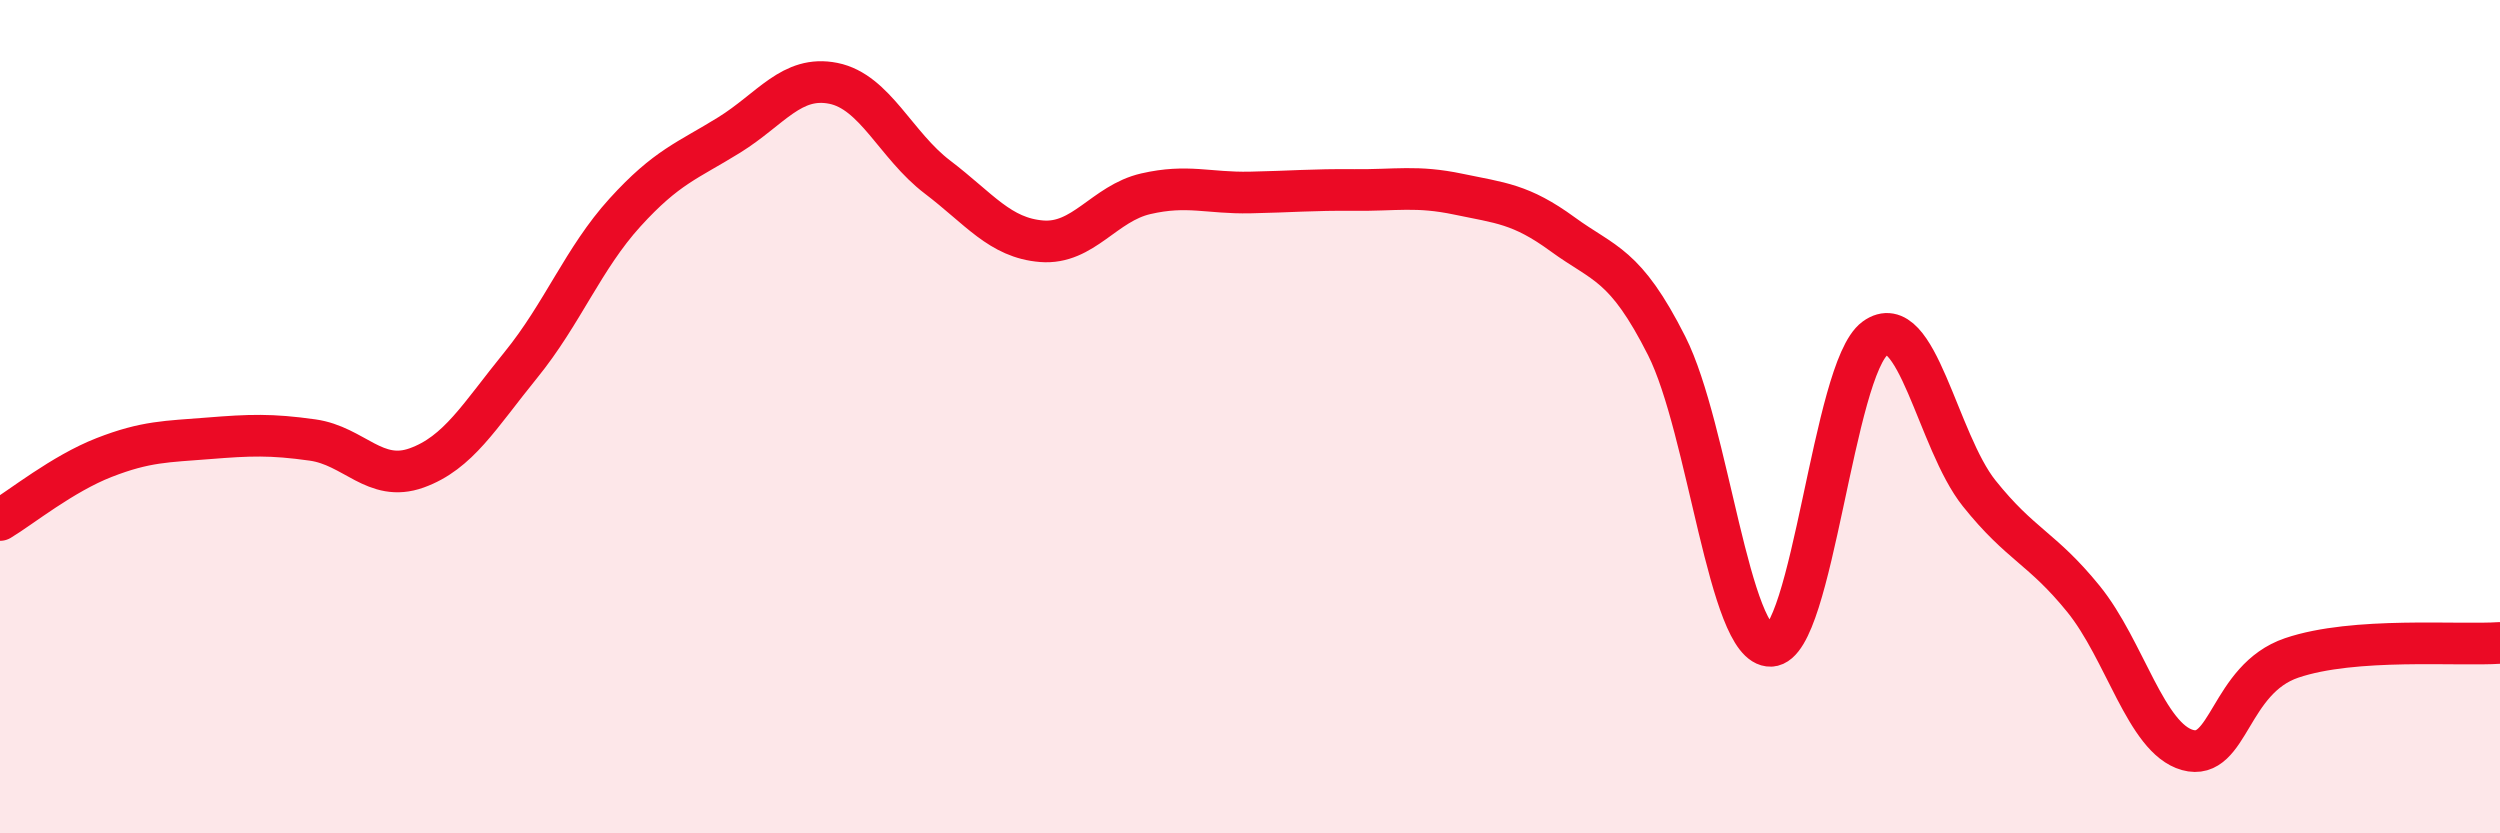 
    <svg width="60" height="20" viewBox="0 0 60 20" xmlns="http://www.w3.org/2000/svg">
      <path
        d="M 0,12.48 C 0.5,12.18 1.5,11.37 2.5,10.98 C 3.5,10.59 4,10.6 5,10.52 C 6,10.44 6.5,10.42 7.5,10.56 C 8.5,10.7 9,11.59 10,11.23 C 11,10.87 11.5,9.99 12.5,8.76 C 13.5,7.53 14,6.2 15,5.1 C 16,4 16.5,3.86 17.5,3.24 C 18.5,2.62 19,1.8 20,2 C 21,2.2 21.5,3.49 22.5,4.25 C 23.5,5.01 24,5.71 25,5.79 C 26,5.87 26.5,4.88 27.5,4.65 C 28.5,4.42 29,4.64 30,4.62 C 31,4.6 31.5,4.55 32.5,4.56 C 33.5,4.57 34,4.45 35,4.66 C 36,4.87 36.5,4.89 37.5,5.62 C 38.5,6.35 39,6.32 40,8.3 C 41,10.28 41.5,15.54 42.5,15.5 C 43.5,15.46 44,8.85 45,8.12 C 46,7.39 46.5,10.59 47.5,11.84 C 48.5,13.09 49,13.14 50,14.37 C 51,15.6 51.5,17.72 52.5,18 C 53.5,18.28 53.5,16.3 55,15.79 C 56.5,15.28 59,15.5 60,15.43L60 20L0 20Z"
        fill="#EB0A25"
        opacity="0.1"
        stroke-linecap="round"
        stroke-linejoin="round"
      />
      <path
        d="M 0,12.48 C 0.5,12.18 1.5,11.37 2.5,10.98 C 3.5,10.59 4,10.6 5,10.52 C 6,10.44 6.5,10.42 7.5,10.56 C 8.5,10.7 9,11.59 10,11.23 C 11,10.87 11.5,9.99 12.5,8.76 C 13.5,7.53 14,6.2 15,5.1 C 16,4 16.5,3.86 17.5,3.24 C 18.5,2.62 19,1.8 20,2 C 21,2.2 21.5,3.49 22.5,4.25 C 23.5,5.01 24,5.71 25,5.79 C 26,5.87 26.5,4.88 27.5,4.65 C 28.5,4.42 29,4.64 30,4.62 C 31,4.6 31.5,4.55 32.5,4.56 C 33.5,4.57 34,4.45 35,4.66 C 36,4.87 36.5,4.89 37.5,5.62 C 38.5,6.35 39,6.32 40,8.3 C 41,10.28 41.5,15.54 42.5,15.5 C 43.5,15.46 44,8.85 45,8.12 C 46,7.39 46.5,10.59 47.5,11.84 C 48.5,13.09 49,13.14 50,14.37 C 51,15.6 51.5,17.72 52.5,18 C 53.5,18.28 53.5,16.3 55,15.79 C 56.5,15.28 59,15.5 60,15.43"
        stroke="#EB0A25"
        stroke-width="1"
        fill="none"
        stroke-linecap="round"
        stroke-linejoin="round"
      />
    </svg>
  
